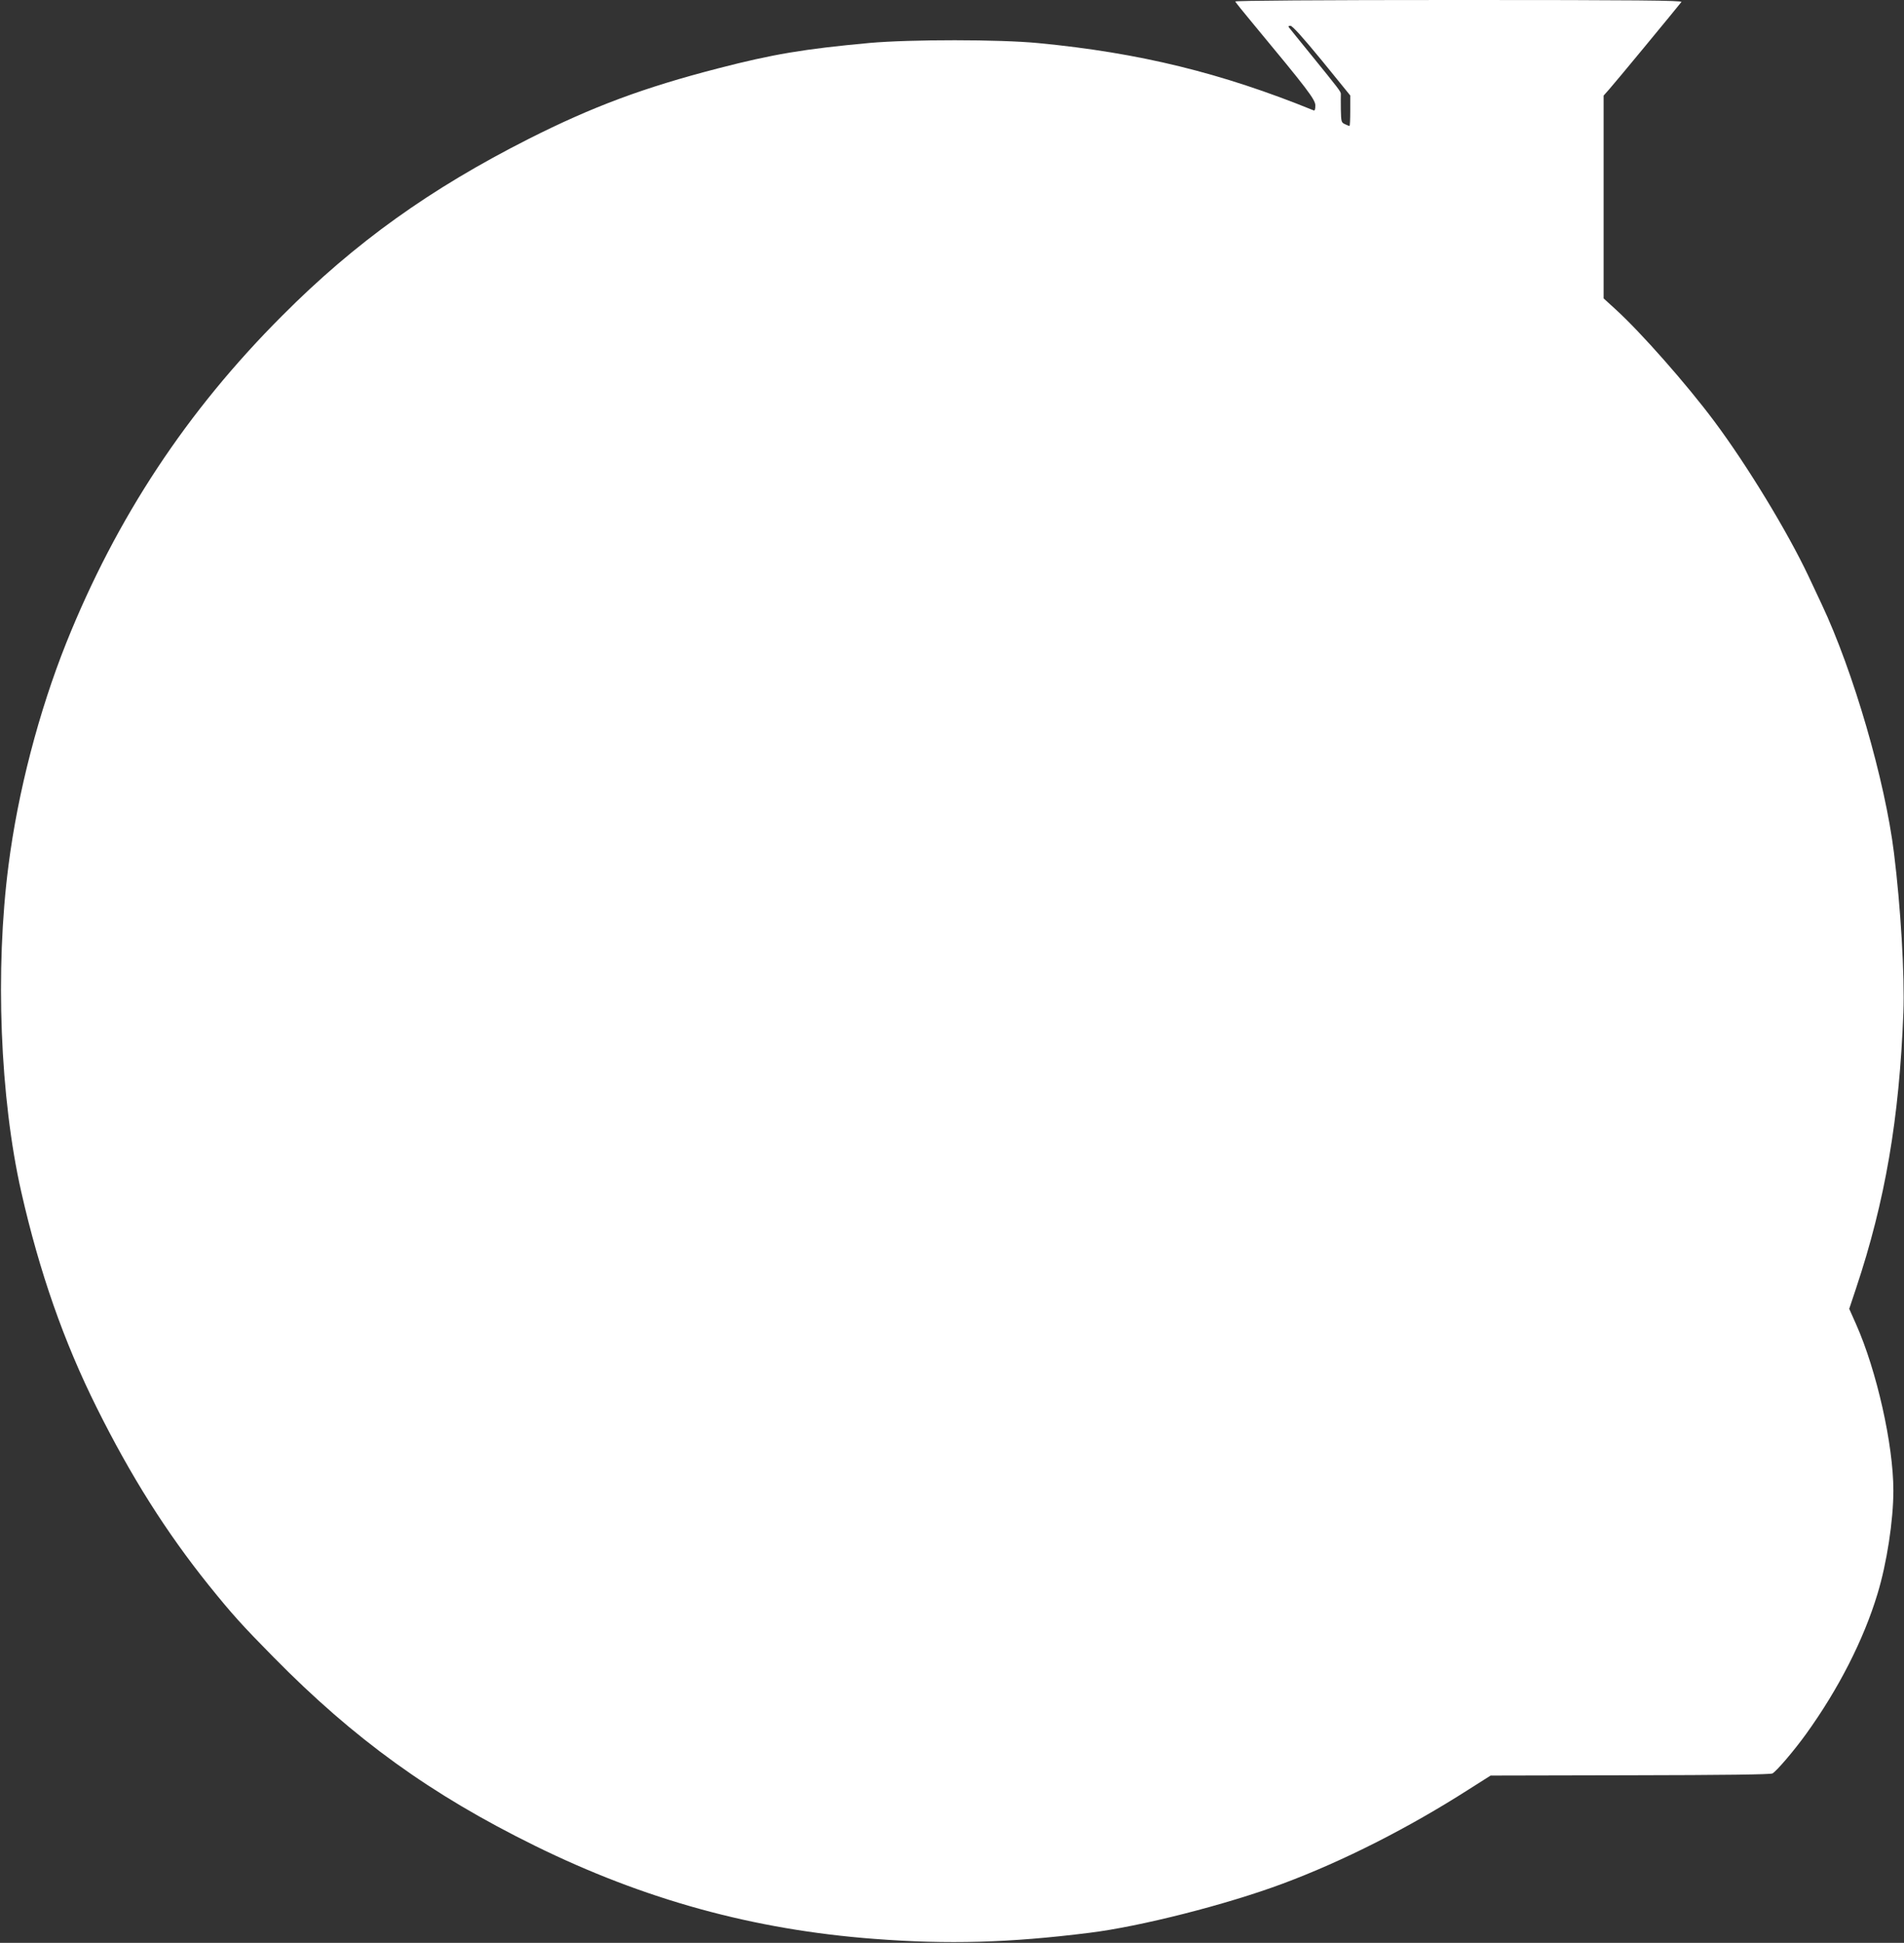 <?xml version="1.0" standalone="no"?>
<!DOCTYPE svg PUBLIC "-//W3C//DTD SVG 20010904//EN"
 "http://www.w3.org/TR/2001/REC-SVG-20010904/DTD/svg10.dtd">
<svg version="1.0" xmlns="http://www.w3.org/2000/svg"
 width="1255pt" height="1280pt" viewBox="0 0 1255 1280"
 preserveAspectRatio="xMidYMid meet">
<rect x="0" y="0" width="1255" height="1280" fill="#333333" stroke="none"/>
<g transform="translate(0,1280) scale(0.1,-0.1)"
fill="#ffffff" stroke="none">
<path d="M8142 12790 c2 -5 53 -69 114 -142 362 -436 414 -504 414 -543 0 -26
-4 -36 -12 -32 -605 246 -1146 379 -1813 443 -255 25 -845 25 -1114 1 -434
-40 -636 -74 -996 -167 -492 -127 -828 -252 -1250 -465 -650 -329 -1144 -682
-1625 -1165 -628 -628 -1092 -1330 -1423 -2155 -181 -453 -319 -982 -381
-1466 -89 -686 -56 -1532 84 -2151 120 -529 280 -986 498 -1423 225 -452 458
-820 738 -1169 155 -192 217 -261 428 -475 532 -540 1036 -904 1721 -1241 723
-356 1444 -554 2238 -614 486 -37 891 -26 1417 40 335 41 905 186 1275 324
400 149 831 368 1228 622 l142 90 920 2 c621 1 926 5 938 12 29 17 143 151
221 259 215 298 380 622 471 923 62 203 105 485 105 682 0 302 -110 790 -246
1096 l-45 101 45 135 c192 575 285 1117 312 1818 9 244 -18 697 -62 1050 -59
479 -268 1197 -477 1640 -24 52 -63 135 -86 183 -140 296 -406 733 -622 1022
-182 244 -485 587 -650 737 l-79 72 0 668 0 668 38 43 c33 36 448 539 475 574
7 10 -293 13 -1468 13 -913 0 -1475 -4 -1473 -10z m571 -389 l187 -230 0 -100
c0 -56 -2 -101 -5 -101 -2 0 -16 5 -30 12 -24 11 -25 15 -27 97 0 47 -1 93 0
101 1 16 -12 32 -197 260 -74 91 -139 171 -144 178 -7 8 -4 12 9 12 13 0 82
-77 207 -229z"/>
</g>
</svg>
